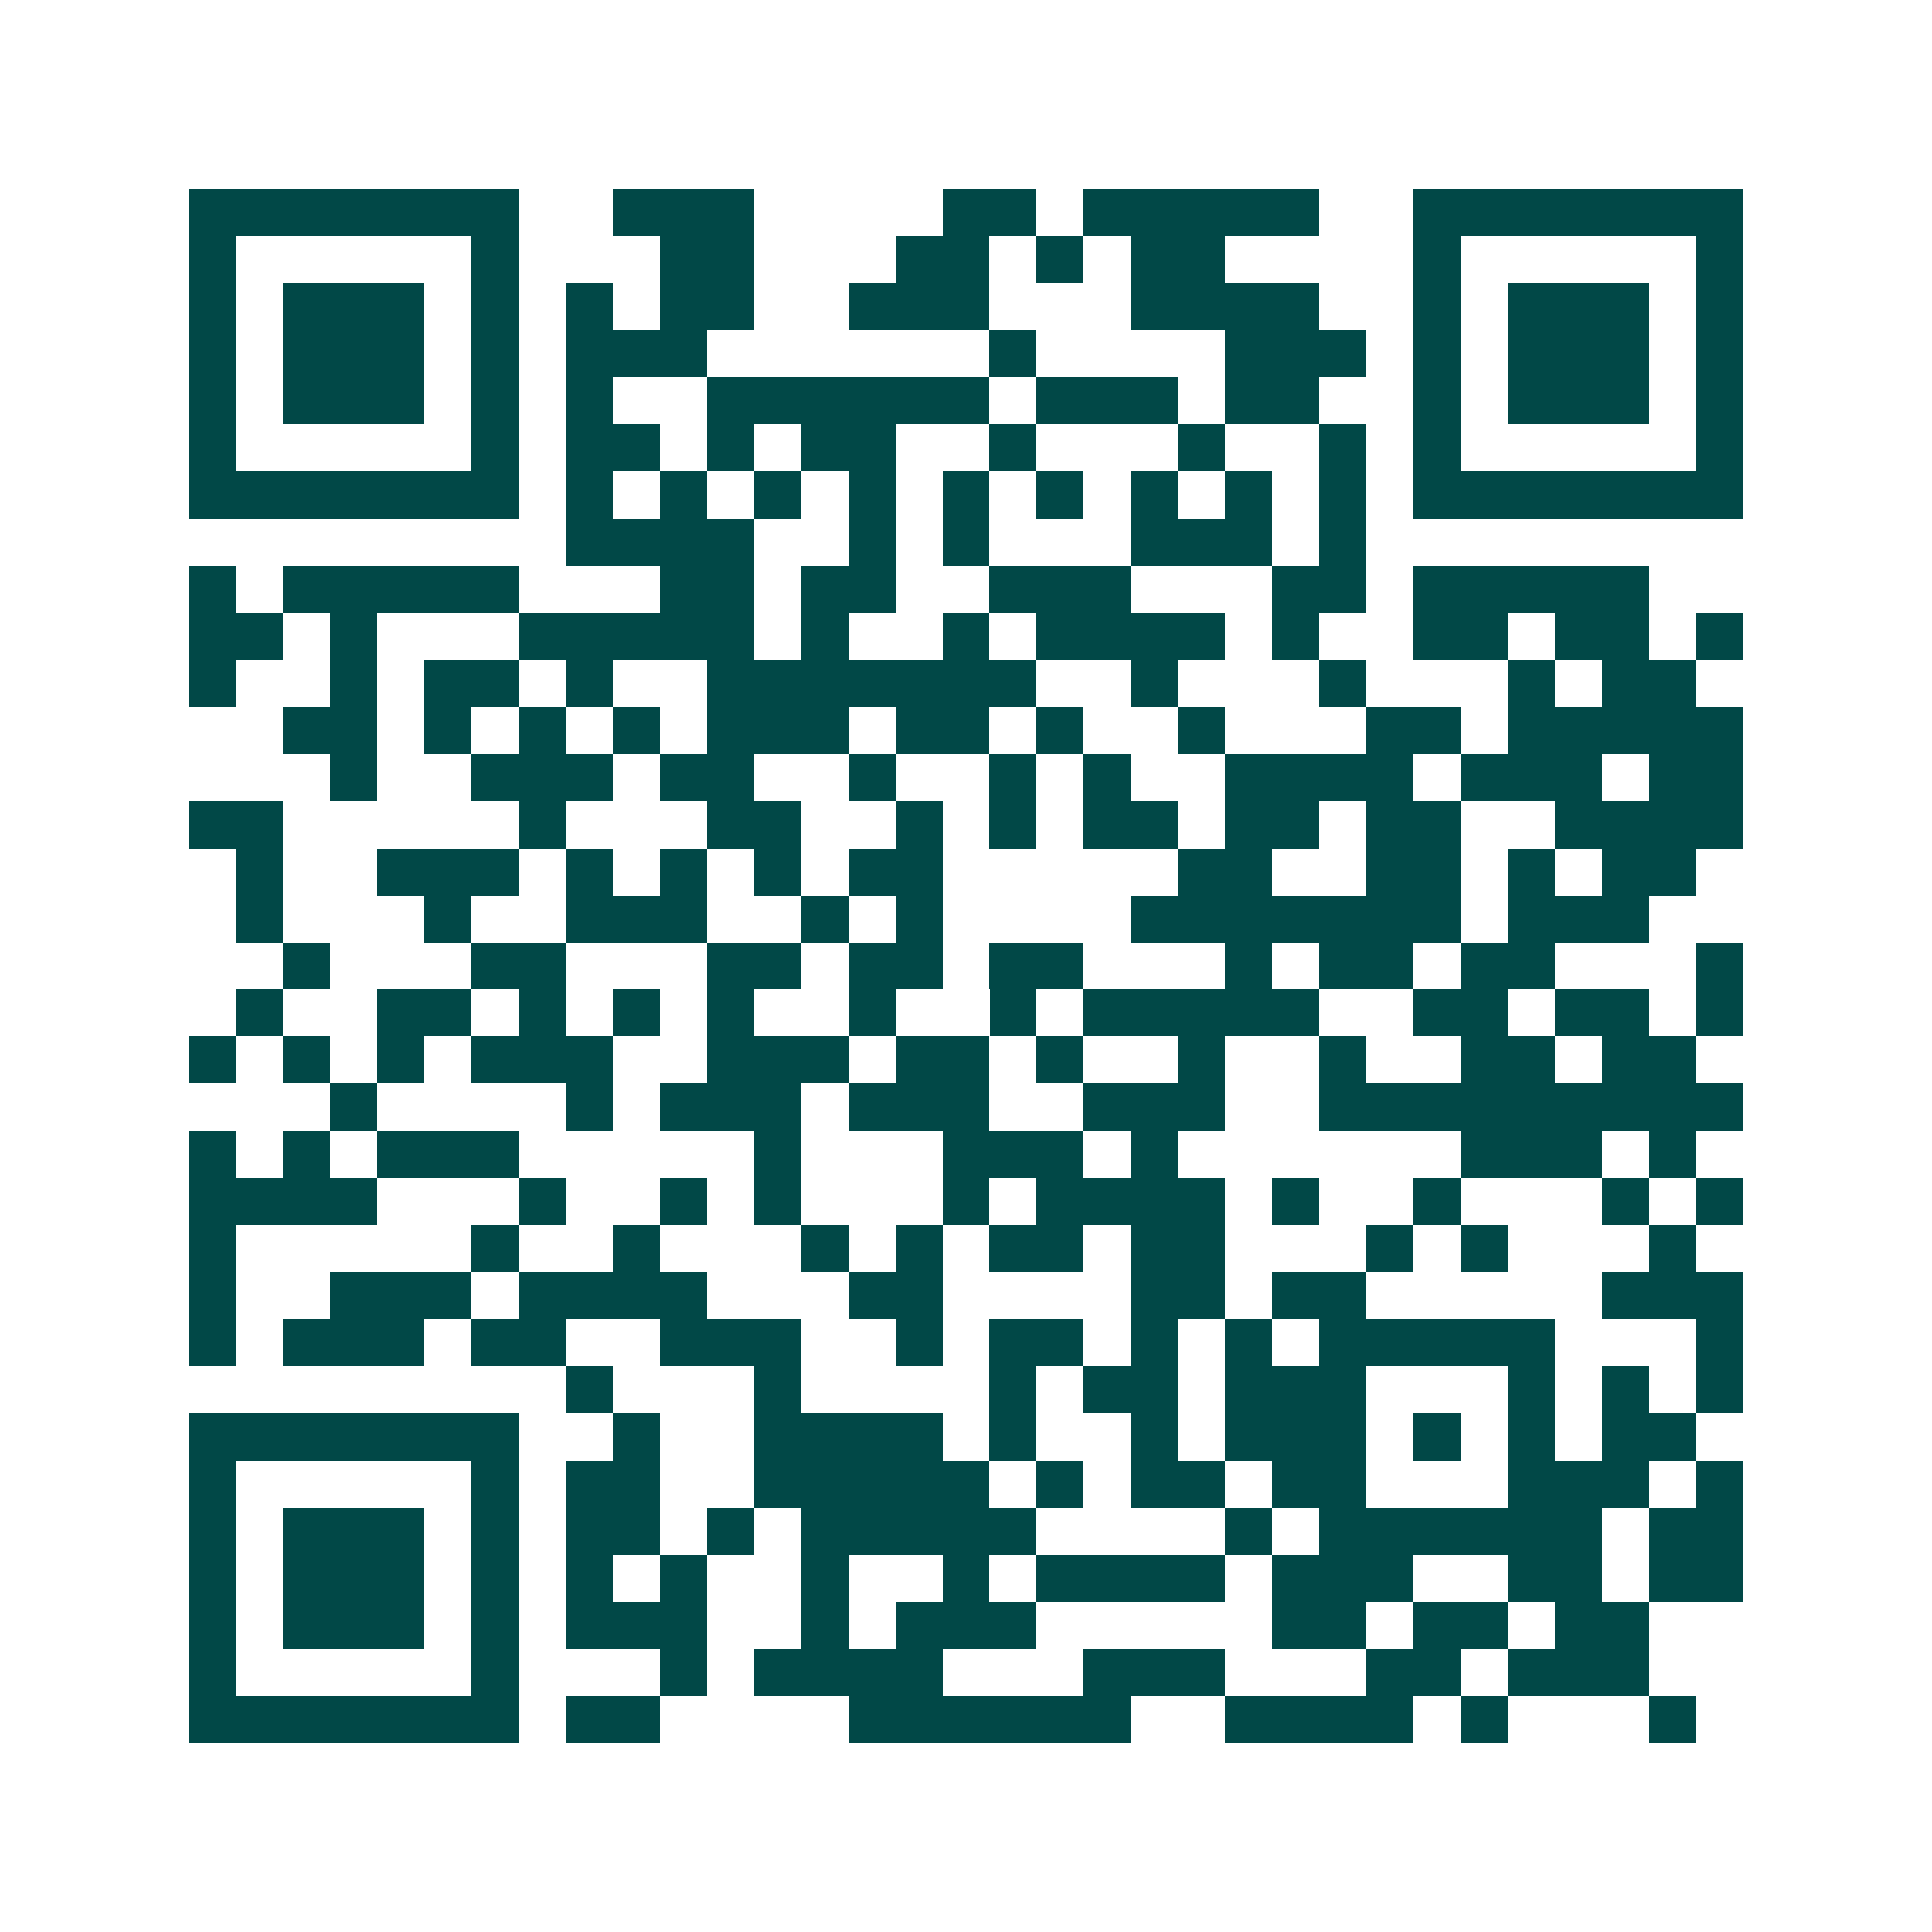 <svg xmlns="http://www.w3.org/2000/svg" width="200" height="200" viewBox="0 0 41 41" shape-rendering="crispEdges"><path fill="#ffffff" d="M0 0h41v41H0z"/><path stroke="#014847" d="M4 4.5h7m2 0h3m4 0h2m1 0h5m2 0h7M4 5.5h1m5 0h1m3 0h2m3 0h2m1 0h1m1 0h2m4 0h1m5 0h1M4 6.5h1m1 0h3m1 0h1m1 0h1m1 0h2m2 0h3m3 0h4m2 0h1m1 0h3m1 0h1M4 7.5h1m1 0h3m1 0h1m1 0h3m6 0h1m4 0h3m1 0h1m1 0h3m1 0h1M4 8.5h1m1 0h3m1 0h1m1 0h1m2 0h6m1 0h3m1 0h2m2 0h1m1 0h3m1 0h1M4 9.5h1m5 0h1m1 0h2m1 0h1m1 0h2m2 0h1m3 0h1m2 0h1m1 0h1m5 0h1M4 10.5h7m1 0h1m1 0h1m1 0h1m1 0h1m1 0h1m1 0h1m1 0h1m1 0h1m1 0h1m1 0h7M12 11.5h4m2 0h1m1 0h1m3 0h3m1 0h1M4 12.5h1m1 0h5m3 0h2m1 0h2m2 0h3m3 0h2m1 0h5M4 13.5h2m1 0h1m3 0h5m1 0h1m2 0h1m1 0h4m1 0h1m2 0h2m1 0h2m1 0h1M4 14.5h1m2 0h1m1 0h2m1 0h1m2 0h7m2 0h1m3 0h1m3 0h1m1 0h2M6 15.5h2m1 0h1m1 0h1m1 0h1m1 0h3m1 0h2m1 0h1m2 0h1m3 0h2m1 0h5M7 16.5h1m2 0h3m1 0h2m2 0h1m2 0h1m1 0h1m2 0h4m1 0h3m1 0h2M4 17.5h2m5 0h1m3 0h2m2 0h1m1 0h1m1 0h2m1 0h2m1 0h2m2 0h4M5 18.5h1m2 0h3m1 0h1m1 0h1m1 0h1m1 0h2m5 0h2m2 0h2m1 0h1m1 0h2M5 19.5h1m3 0h1m2 0h3m2 0h1m1 0h1m4 0h7m1 0h3M6 20.5h1m3 0h2m3 0h2m1 0h2m1 0h2m3 0h1m1 0h2m1 0h2m3 0h1M5 21.5h1m2 0h2m1 0h1m1 0h1m1 0h1m2 0h1m2 0h1m1 0h5m2 0h2m1 0h2m1 0h1M4 22.5h1m1 0h1m1 0h1m1 0h3m2 0h3m1 0h2m1 0h1m2 0h1m2 0h1m2 0h2m1 0h2M7 23.5h1m4 0h1m1 0h3m1 0h3m2 0h3m2 0h9M4 24.5h1m1 0h1m1 0h3m5 0h1m3 0h3m1 0h1m6 0h3m1 0h1M4 25.5h4m3 0h1m2 0h1m1 0h1m3 0h1m1 0h4m1 0h1m2 0h1m3 0h1m1 0h1M4 26.5h1m5 0h1m2 0h1m3 0h1m1 0h1m1 0h2m1 0h2m3 0h1m1 0h1m3 0h1M4 27.5h1m2 0h3m1 0h4m3 0h2m4 0h2m1 0h2m5 0h3M4 28.5h1m1 0h3m1 0h2m2 0h3m2 0h1m1 0h2m1 0h1m1 0h1m1 0h5m3 0h1M12 29.5h1m3 0h1m4 0h1m1 0h2m1 0h3m3 0h1m1 0h1m1 0h1M4 30.5h7m2 0h1m2 0h4m1 0h1m2 0h1m1 0h3m1 0h1m1 0h1m1 0h2M4 31.5h1m5 0h1m1 0h2m2 0h5m1 0h1m1 0h2m1 0h2m3 0h3m1 0h1M4 32.5h1m1 0h3m1 0h1m1 0h2m1 0h1m1 0h5m4 0h1m1 0h6m1 0h2M4 33.5h1m1 0h3m1 0h1m1 0h1m1 0h1m2 0h1m2 0h1m1 0h4m1 0h3m2 0h2m1 0h2M4 34.5h1m1 0h3m1 0h1m1 0h3m2 0h1m1 0h3m5 0h2m1 0h2m1 0h2M4 35.5h1m5 0h1m3 0h1m1 0h4m3 0h3m3 0h2m1 0h3M4 36.5h7m1 0h2m4 0h6m2 0h4m1 0h1m3 0h1"/></svg>
